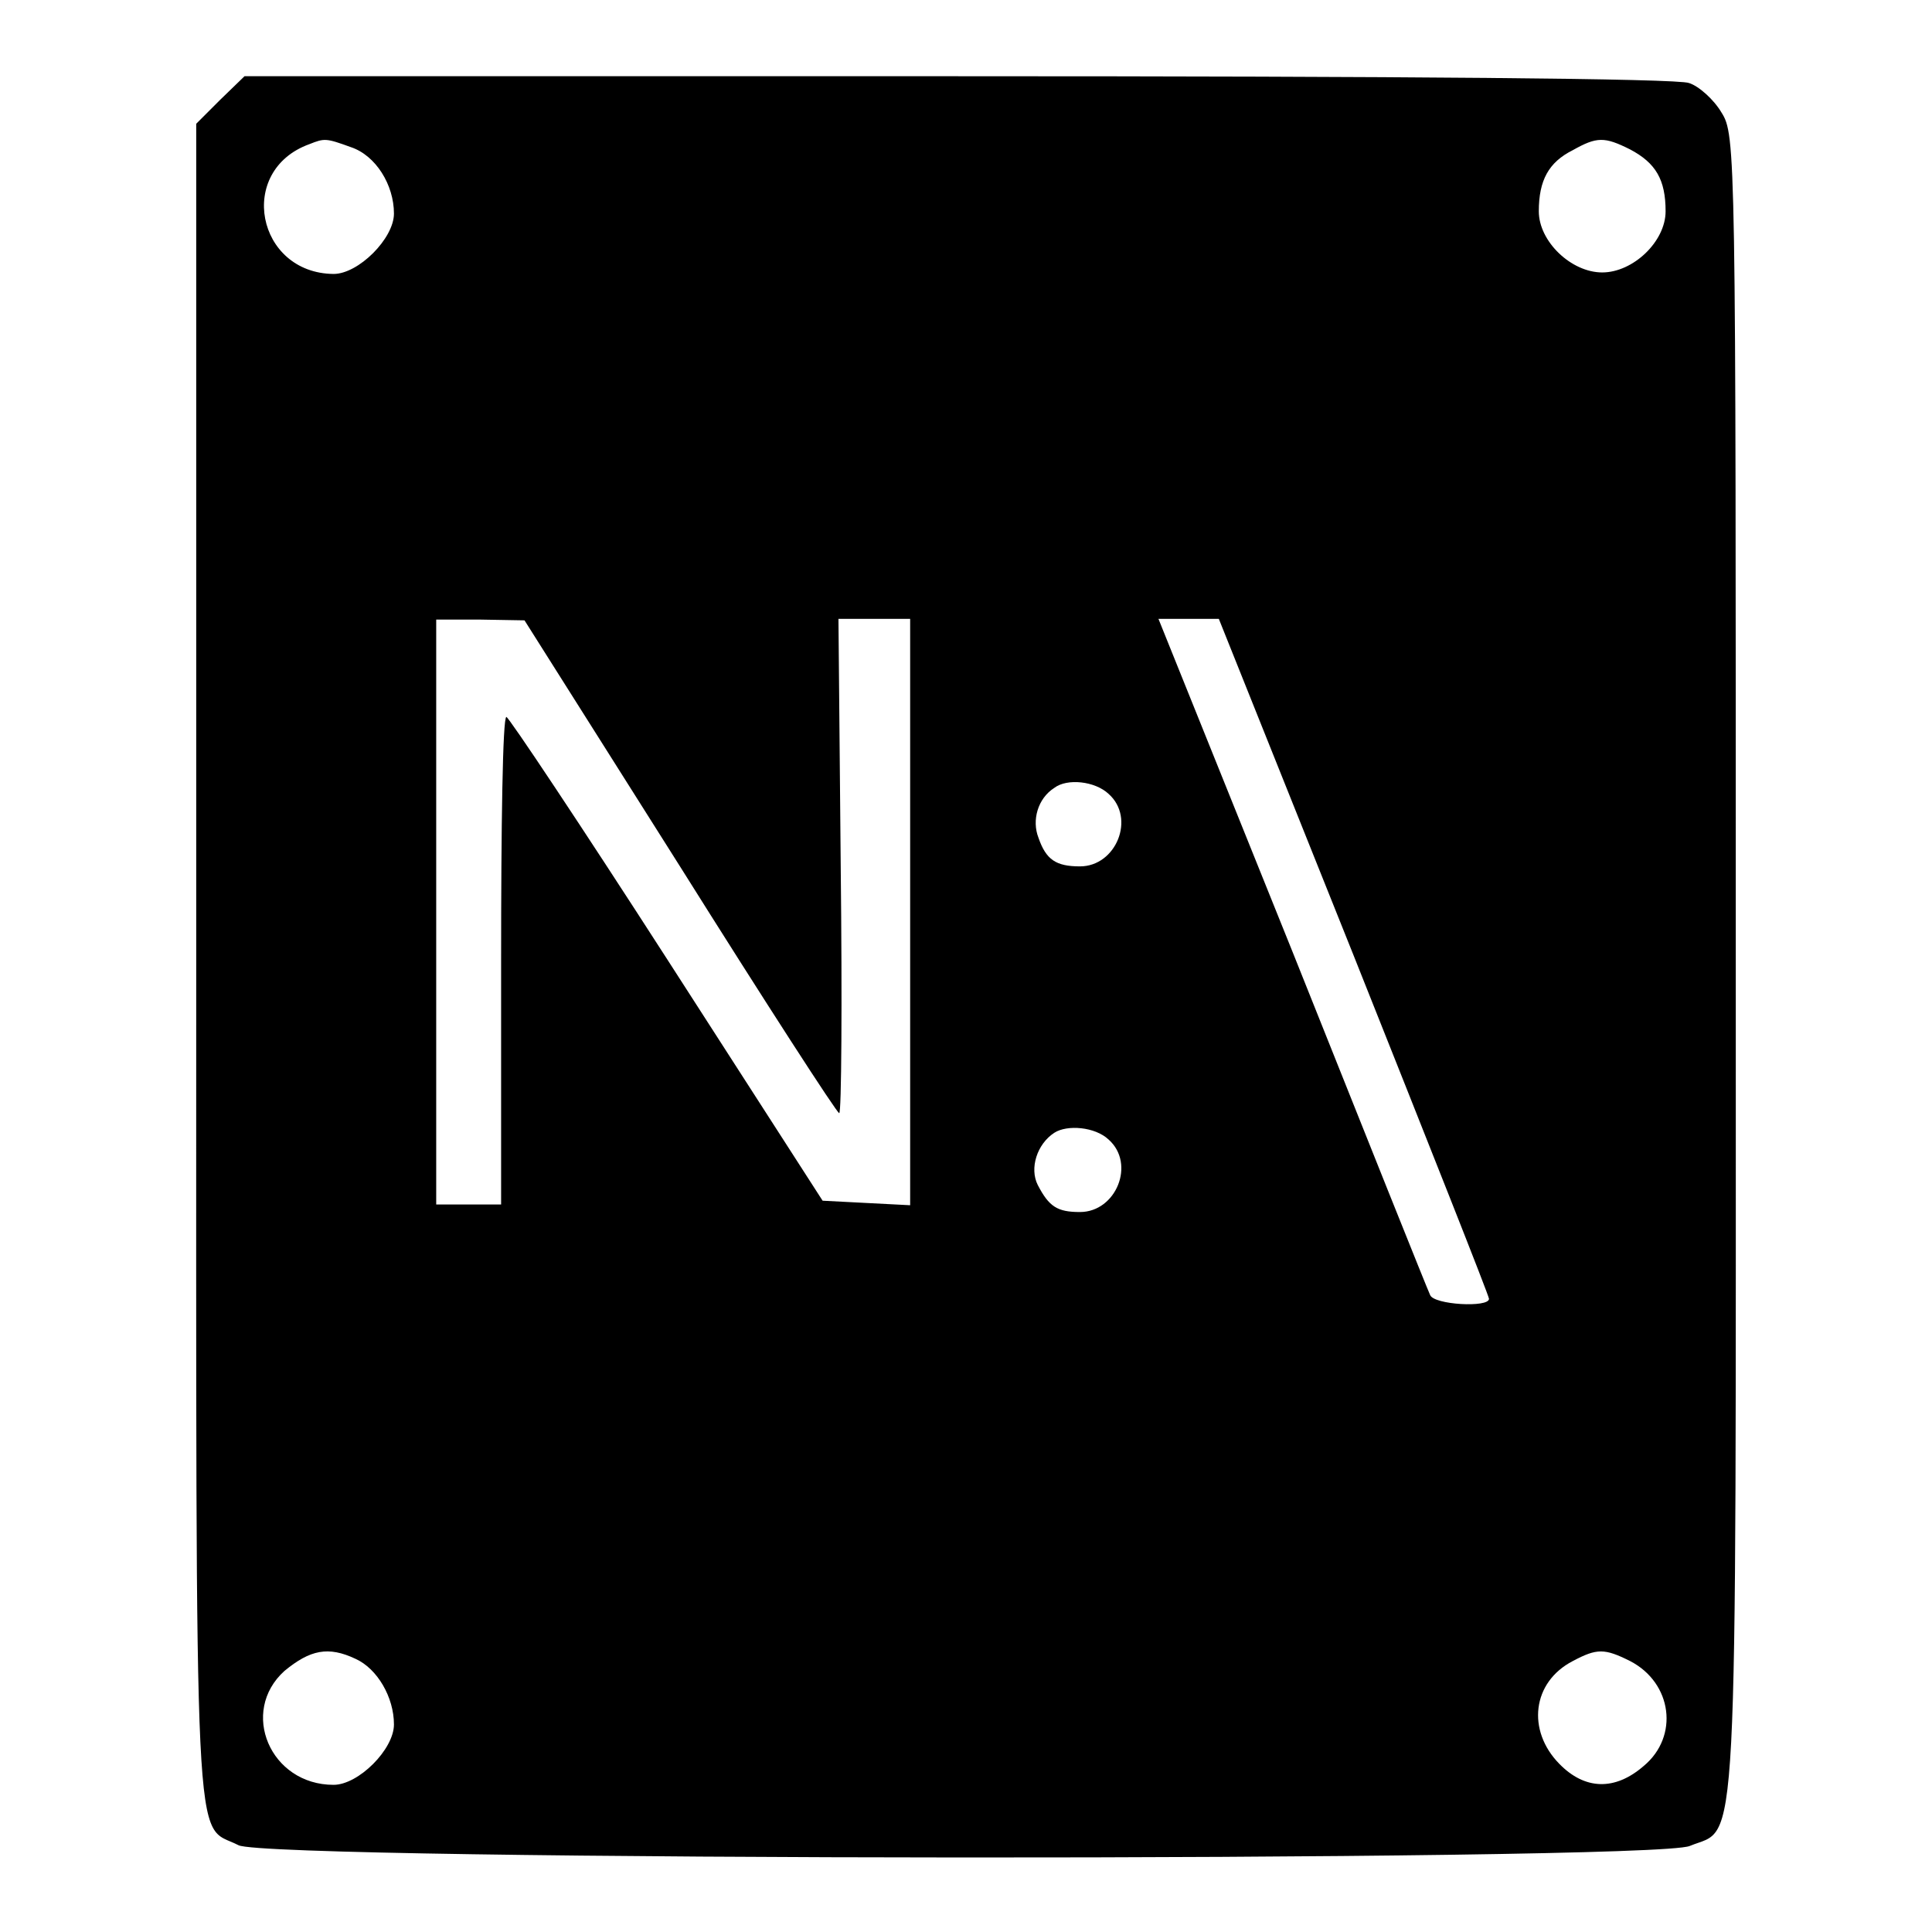 <?xml version="1.0" encoding="utf-8"?>
<!-- Svg Vector Icons : http://www.onlinewebfonts.com/icon -->
<!DOCTYPE svg PUBLIC "-//W3C//DTD SVG 1.1//EN" "http://www.w3.org/Graphics/SVG/1.1/DTD/svg11.dtd">
<svg version="1.1" xmlns="http://www.w3.org/2000/svg" xmlns:xlink="http://www.w3.org/1999/xlink" x="0px" y="0px" viewBox="0 0 256 256" enable-background="new 0 0 256 256" xml:space="preserve">
<g> <g> <path fill="#000000" d="M29.2,13.2L26,16.4v111.3c0,122.3-0.4,113.7,5.6,116.8c3.9,2.1,187.3,2.2,192.3,0.1  c6.5-2.7,6.1,5,6.1-116.8c0-108.1,0-109.9-1.9-112.9c-1-1.7-3-3.5-4.3-3.9c-1.5-0.6-37.8-0.9-96.9-0.9H32.4L29.2,13.2z M46.5,19.5  c3.3,1.1,5.7,5,5.7,8.8c0,3.3-4.7,8-8,8C34,36.2,31.3,22.6,41,19.1C43,18.3,43.2,18.3,46.5,19.5z M216,19.8c3.4,1.8,4.7,4,4.7,8.2  c0,4-4.3,8.1-8.4,8.1c-4.1,0-8.4-4.1-8.4-8.1c0-4.1,1.3-6.5,4.5-8.1C211.6,18.1,212.6,18.1,216,19.8z M90.1,114.8  c11.3,18,20.8,32.7,21.1,32.7c0.3,0.1,0.4-14.6,0.2-32.7l-0.3-32.8h4.8h4.7v38.8v38.9l-5.8-0.3l-5.8-0.3l-20.6-32  c-11.4-17.7-21-32.1-21.3-32.1c-0.5,0-0.7,14.5-0.7,32.3v32.3H62h-4.2v-38.8V82.1h5.9l5.8,0.1L90.1,114.8z M179.4,126.7  c9.8,24.6,17.9,45,17.9,45.4c0,1.2-7.3,0.8-7.8-0.5c-0.3-0.6-8.5-21.1-18.2-45.4l-17.8-44.2h4h4L179.4,126.7z M146.9,105.2  c3.6,3.2,1,9.6-3.8,9.6c-3.2,0-4.5-0.9-5.5-3.8c-0.9-2.3-0.1-5.2,2.1-6.6C141.4,103.1,145.1,103.5,146.9,105.2z M146.9,151  c3.6,3.2,1,9.6-3.8,9.6c-3,0-4.1-0.7-5.6-3.6c-1.1-2.2-0.1-5.4,2.2-6.9C141.4,149,145.1,149.3,146.9,151z M47.1,219.8  c2.9,1.3,5.1,5.1,5.1,8.7c0,3.3-4.7,8-8,8c-8.4,0-12.5-9.7-6.5-15.1C41.1,218.6,43.5,218.1,47.1,219.8z M216,220.1  c5.6,2.9,6.5,10,1.8,13.9c-3.8,3.3-7.8,3.2-11.2-0.3c-4.3-4.4-3.6-10.8,1.8-13.6C211.6,218.4,212.6,218.4,216,220.1z"/> </g></g>
</svg>